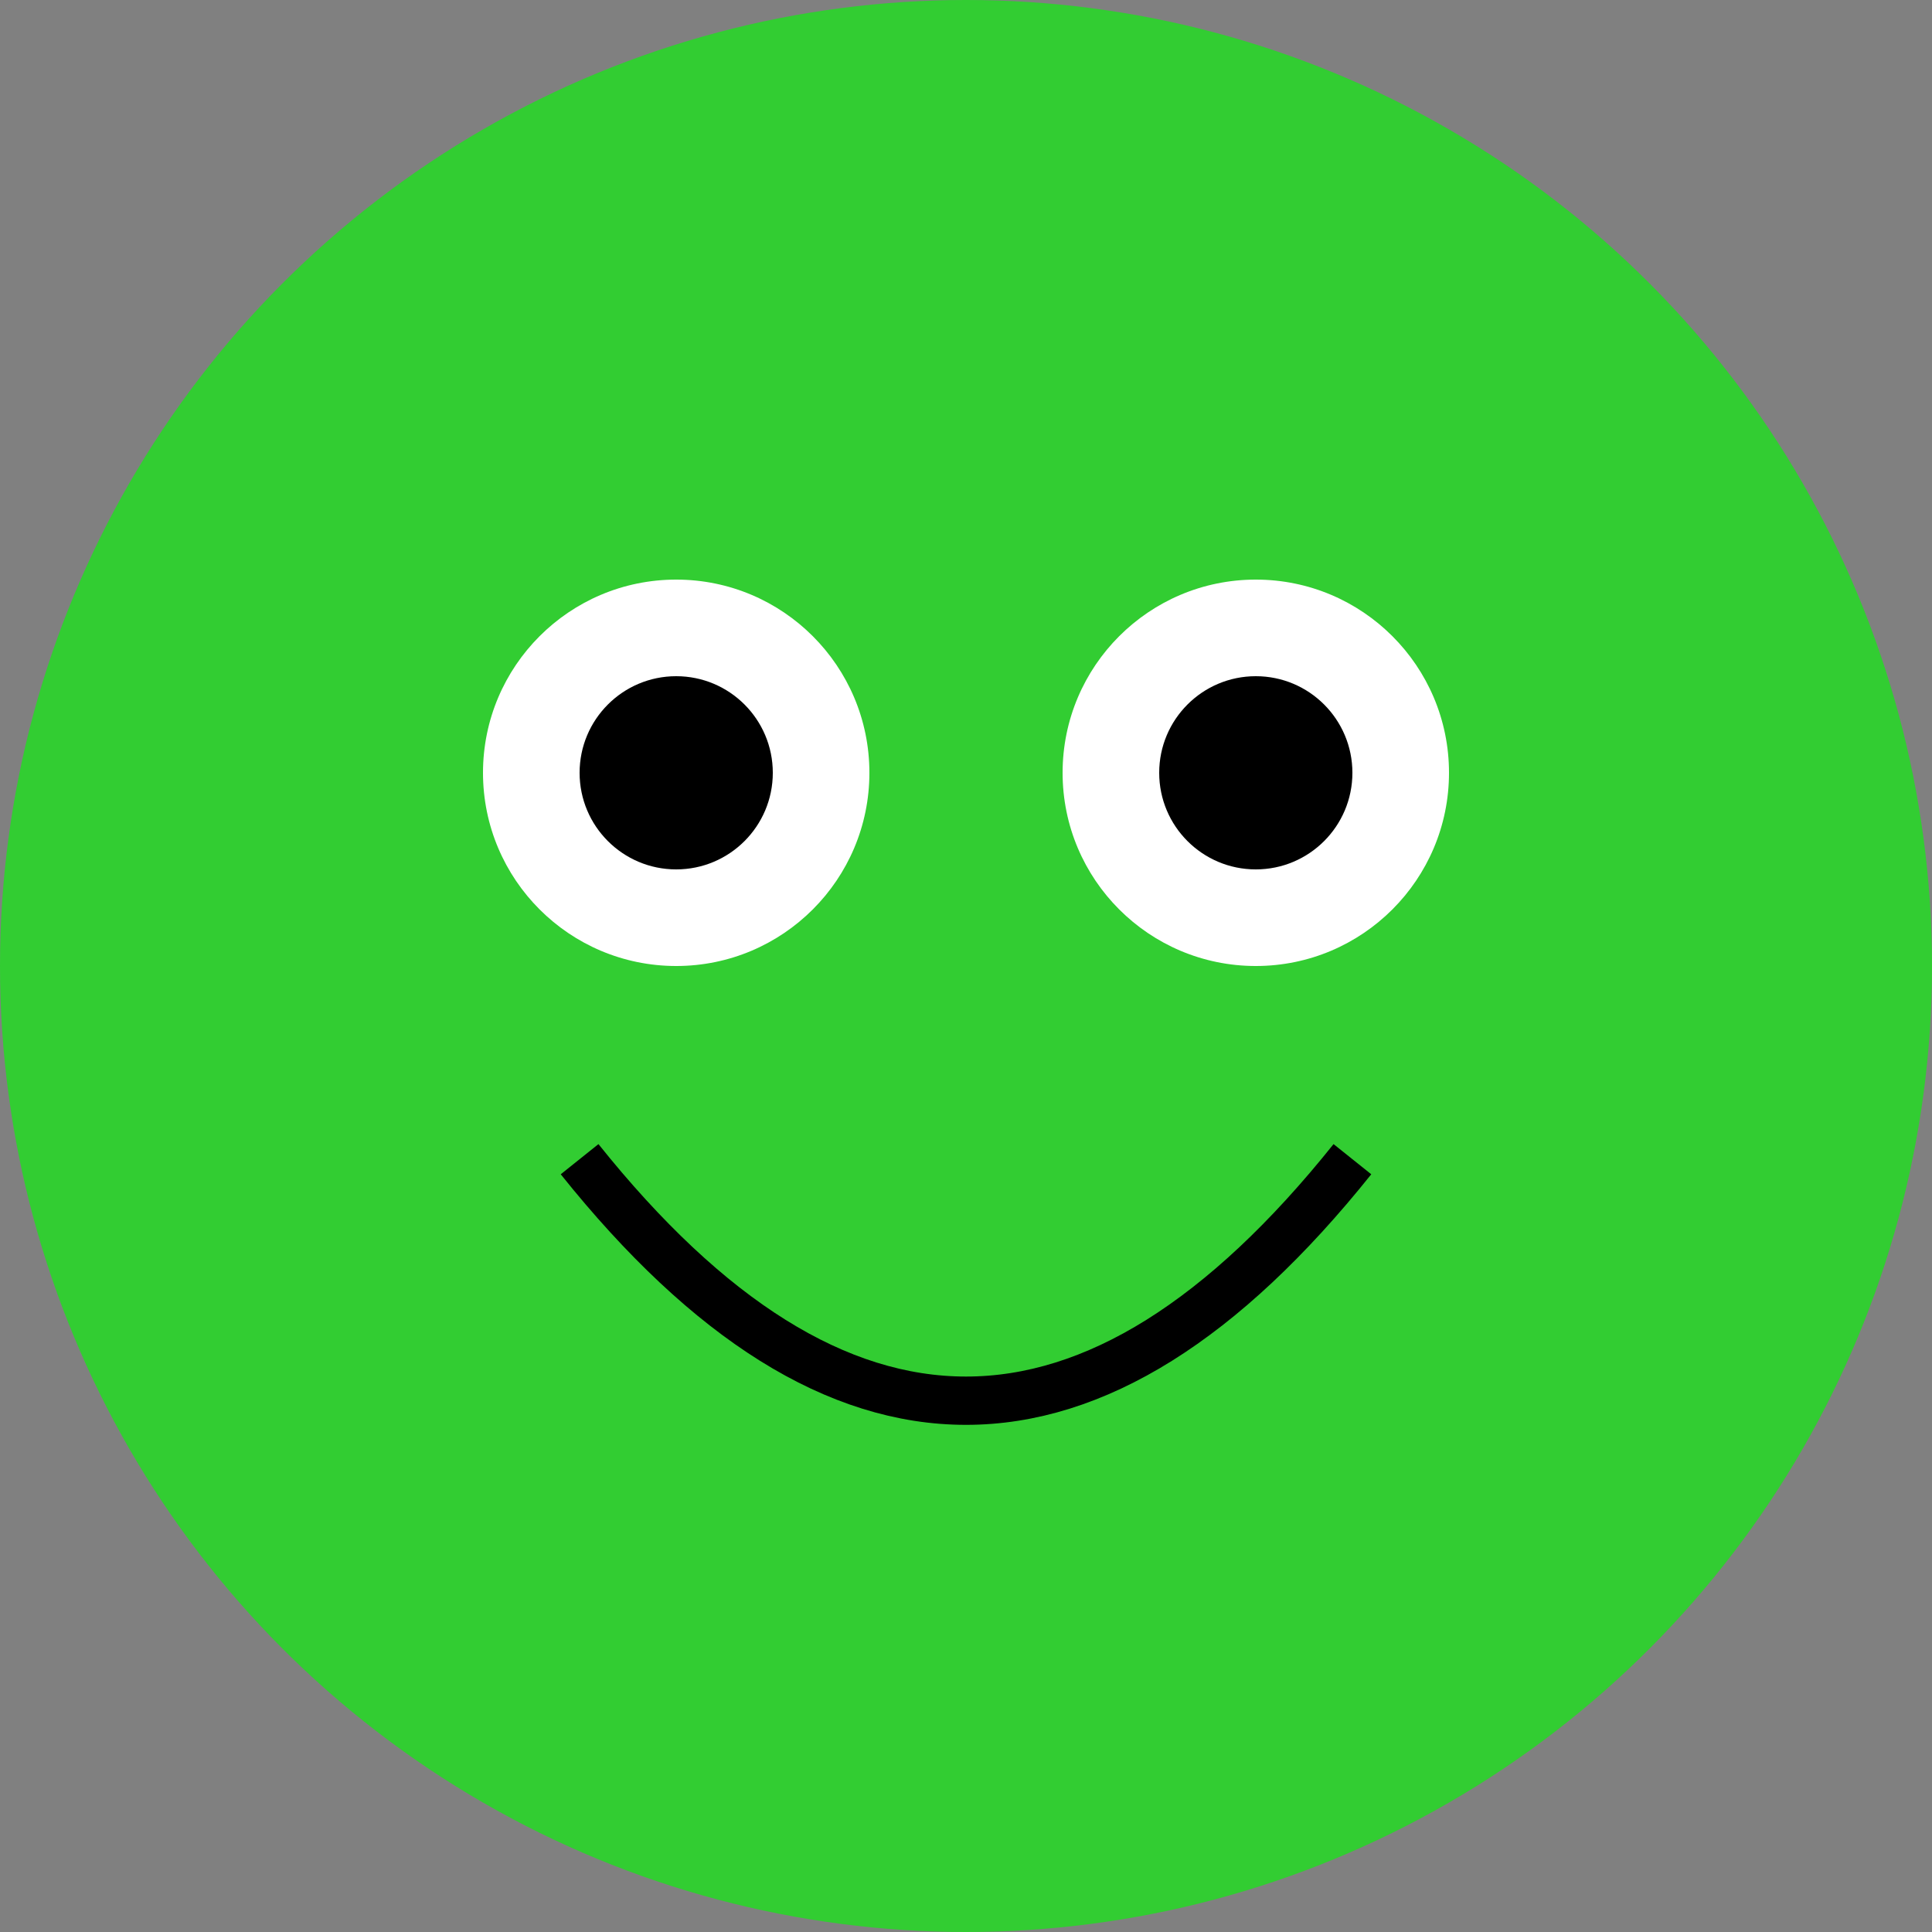 <svg width="200" height="200" xmlns="http://www.w3.org/2000/svg" version="1.1">
  <rect width="100%" height="100%" fill="#808080" stroke="none"/>
  <circle cx="100" cy="100" r="100" fill="limegreen"/>
  <circle cx="70" cy="80" r="20" fill="white"/>
  <circle cx="130" cy="80" r="20" fill="white"/>
  <circle cx="70" cy="80" r="10" fill="black"/>
  <circle cx="130" cy="80" r="10" fill="black"/>
  <path d="M 60 120 Q 100 170 140 120" stroke="black" stroke-width="5" fill="none"/>
</svg>